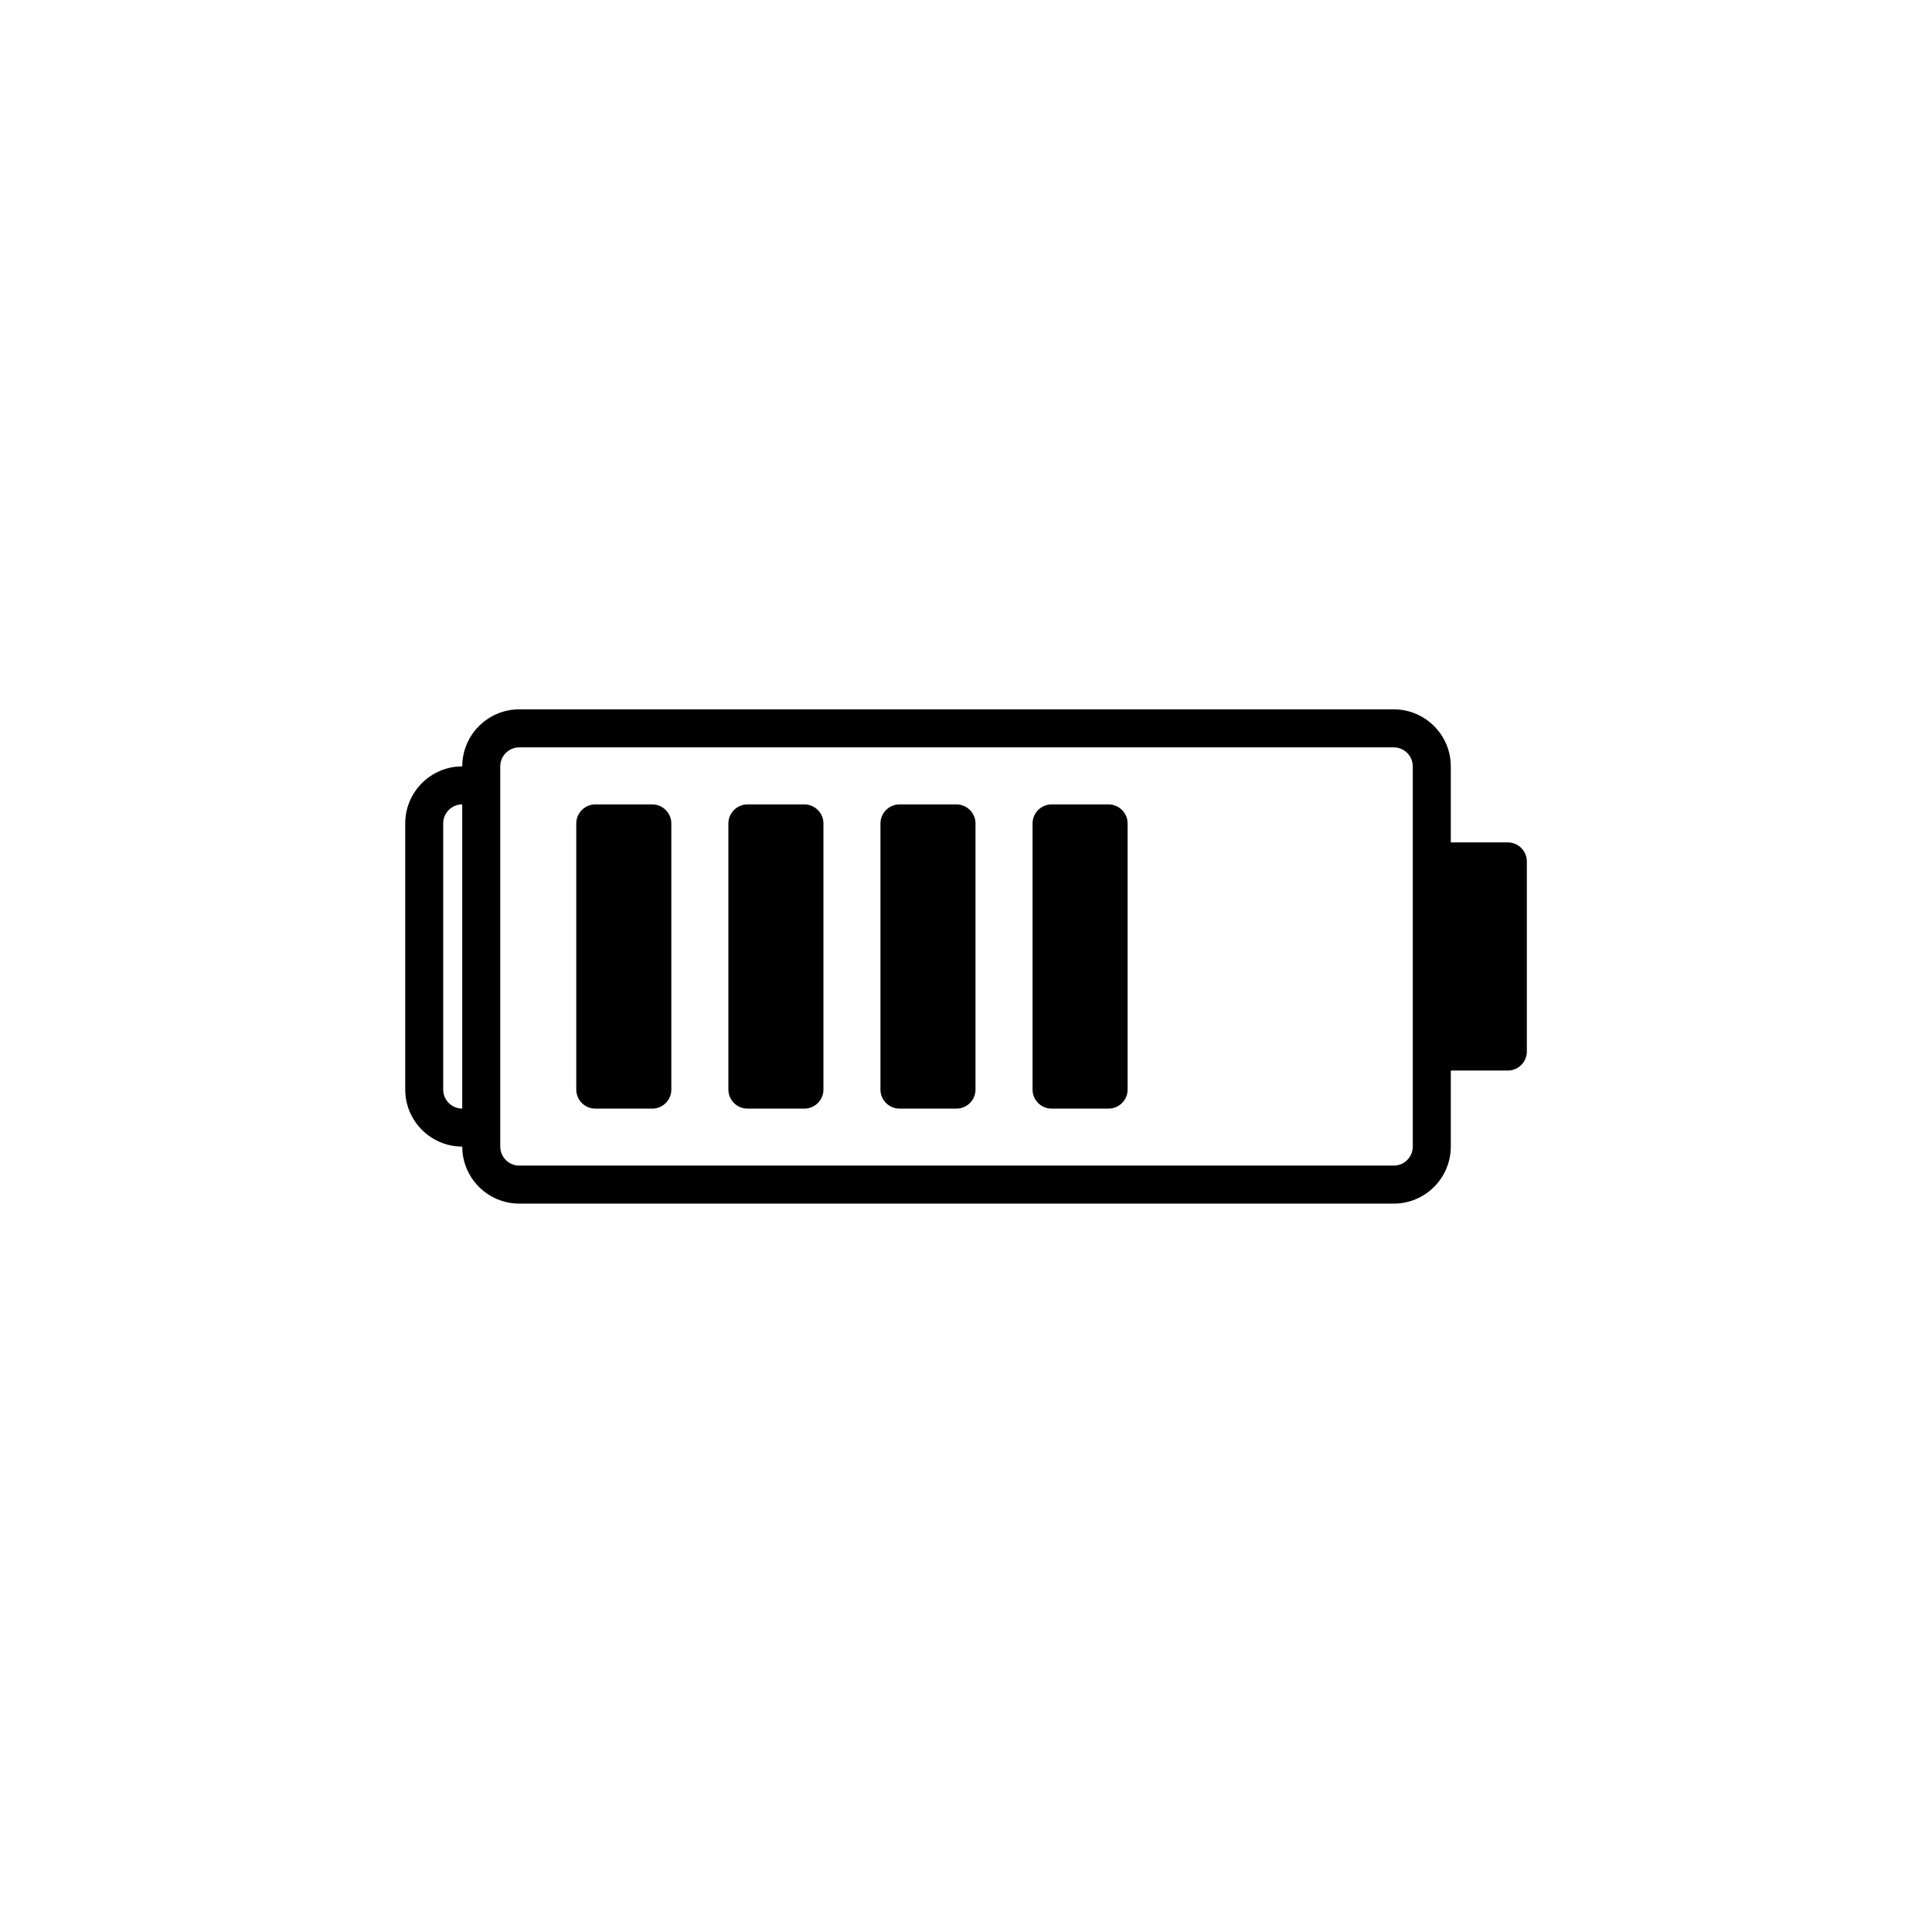 <?xml version="1.0" encoding="UTF-8"?>
<!-- Uploaded to: ICON Repo, www.svgrepo.com, Generator: ICON Repo Mixer Tools -->
<svg fill="#000000" width="800px" height="800px" version="1.1" viewBox="144 144 512 512" xmlns="http://www.w3.org/2000/svg">
 <g>
  <path d="m543.59 367.25h-15.113v-20.152c0-8.332-6.781-15.113-15.113-15.113h-231.75c-8.332 0-15.113 6.781-15.113 15.113-8.332 0-15.113 6.781-15.113 15.113v70.535c0 8.332 6.781 15.113 15.113 15.113 0 8.332 6.781 15.113 15.113 15.113h231.75c8.332 0 15.113-6.781 15.113-15.113v-20.152h15.113c2.769 0 5.039-2.266 5.039-5.039v-50.383c-0.004-2.766-2.269-5.035-5.039-5.035zm-277.1 70.535c-2.777 0-5.039-2.258-5.039-5.039v-70.535c0-2.777 2.262-5.039 5.039-5.039zm251.91 10.074c0 2.781-2.258 5.039-5.039 5.039h-231.75c-2.777 0-5.039-2.258-5.039-5.039v-100.76c0-2.777 2.262-5.039 5.039-5.039h231.75c2.781 0 5.039 2.262 5.039 5.039z"/>
  <path d="m316.87 357.18h-15.113c-2.769 0-5.039 2.266-5.039 5.039v70.535c0 2.769 2.266 5.039 5.039 5.039h15.113c2.769 0 5.039-2.266 5.039-5.039v-70.535c-0.004-2.773-2.269-5.039-5.039-5.039z"/>
  <path d="m357.18 357.18h-15.113c-2.769 0-5.039 2.266-5.039 5.039v70.535c0 2.769 2.266 5.039 5.039 5.039h15.113c2.769 0 5.039-2.266 5.039-5.039v-70.535c-0.004-2.773-2.269-5.039-5.039-5.039z"/>
  <path d="m397.48 357.18h-15.113c-2.769 0-5.039 2.266-5.039 5.039v70.535c0 2.769 2.266 5.039 5.039 5.039h15.113c2.769 0 5.039-2.266 5.039-5.039v-70.535c-0.004-2.773-2.269-5.039-5.039-5.039z"/>
  <path d="m437.79 357.18h-15.113c-2.769 0-5.039 2.266-5.039 5.039v70.535c0 2.769 2.266 5.039 5.039 5.039h15.113c2.769 0 5.039-2.266 5.039-5.039v-70.535c0-2.773-2.269-5.039-5.039-5.039z"/>
 </g>
</svg>